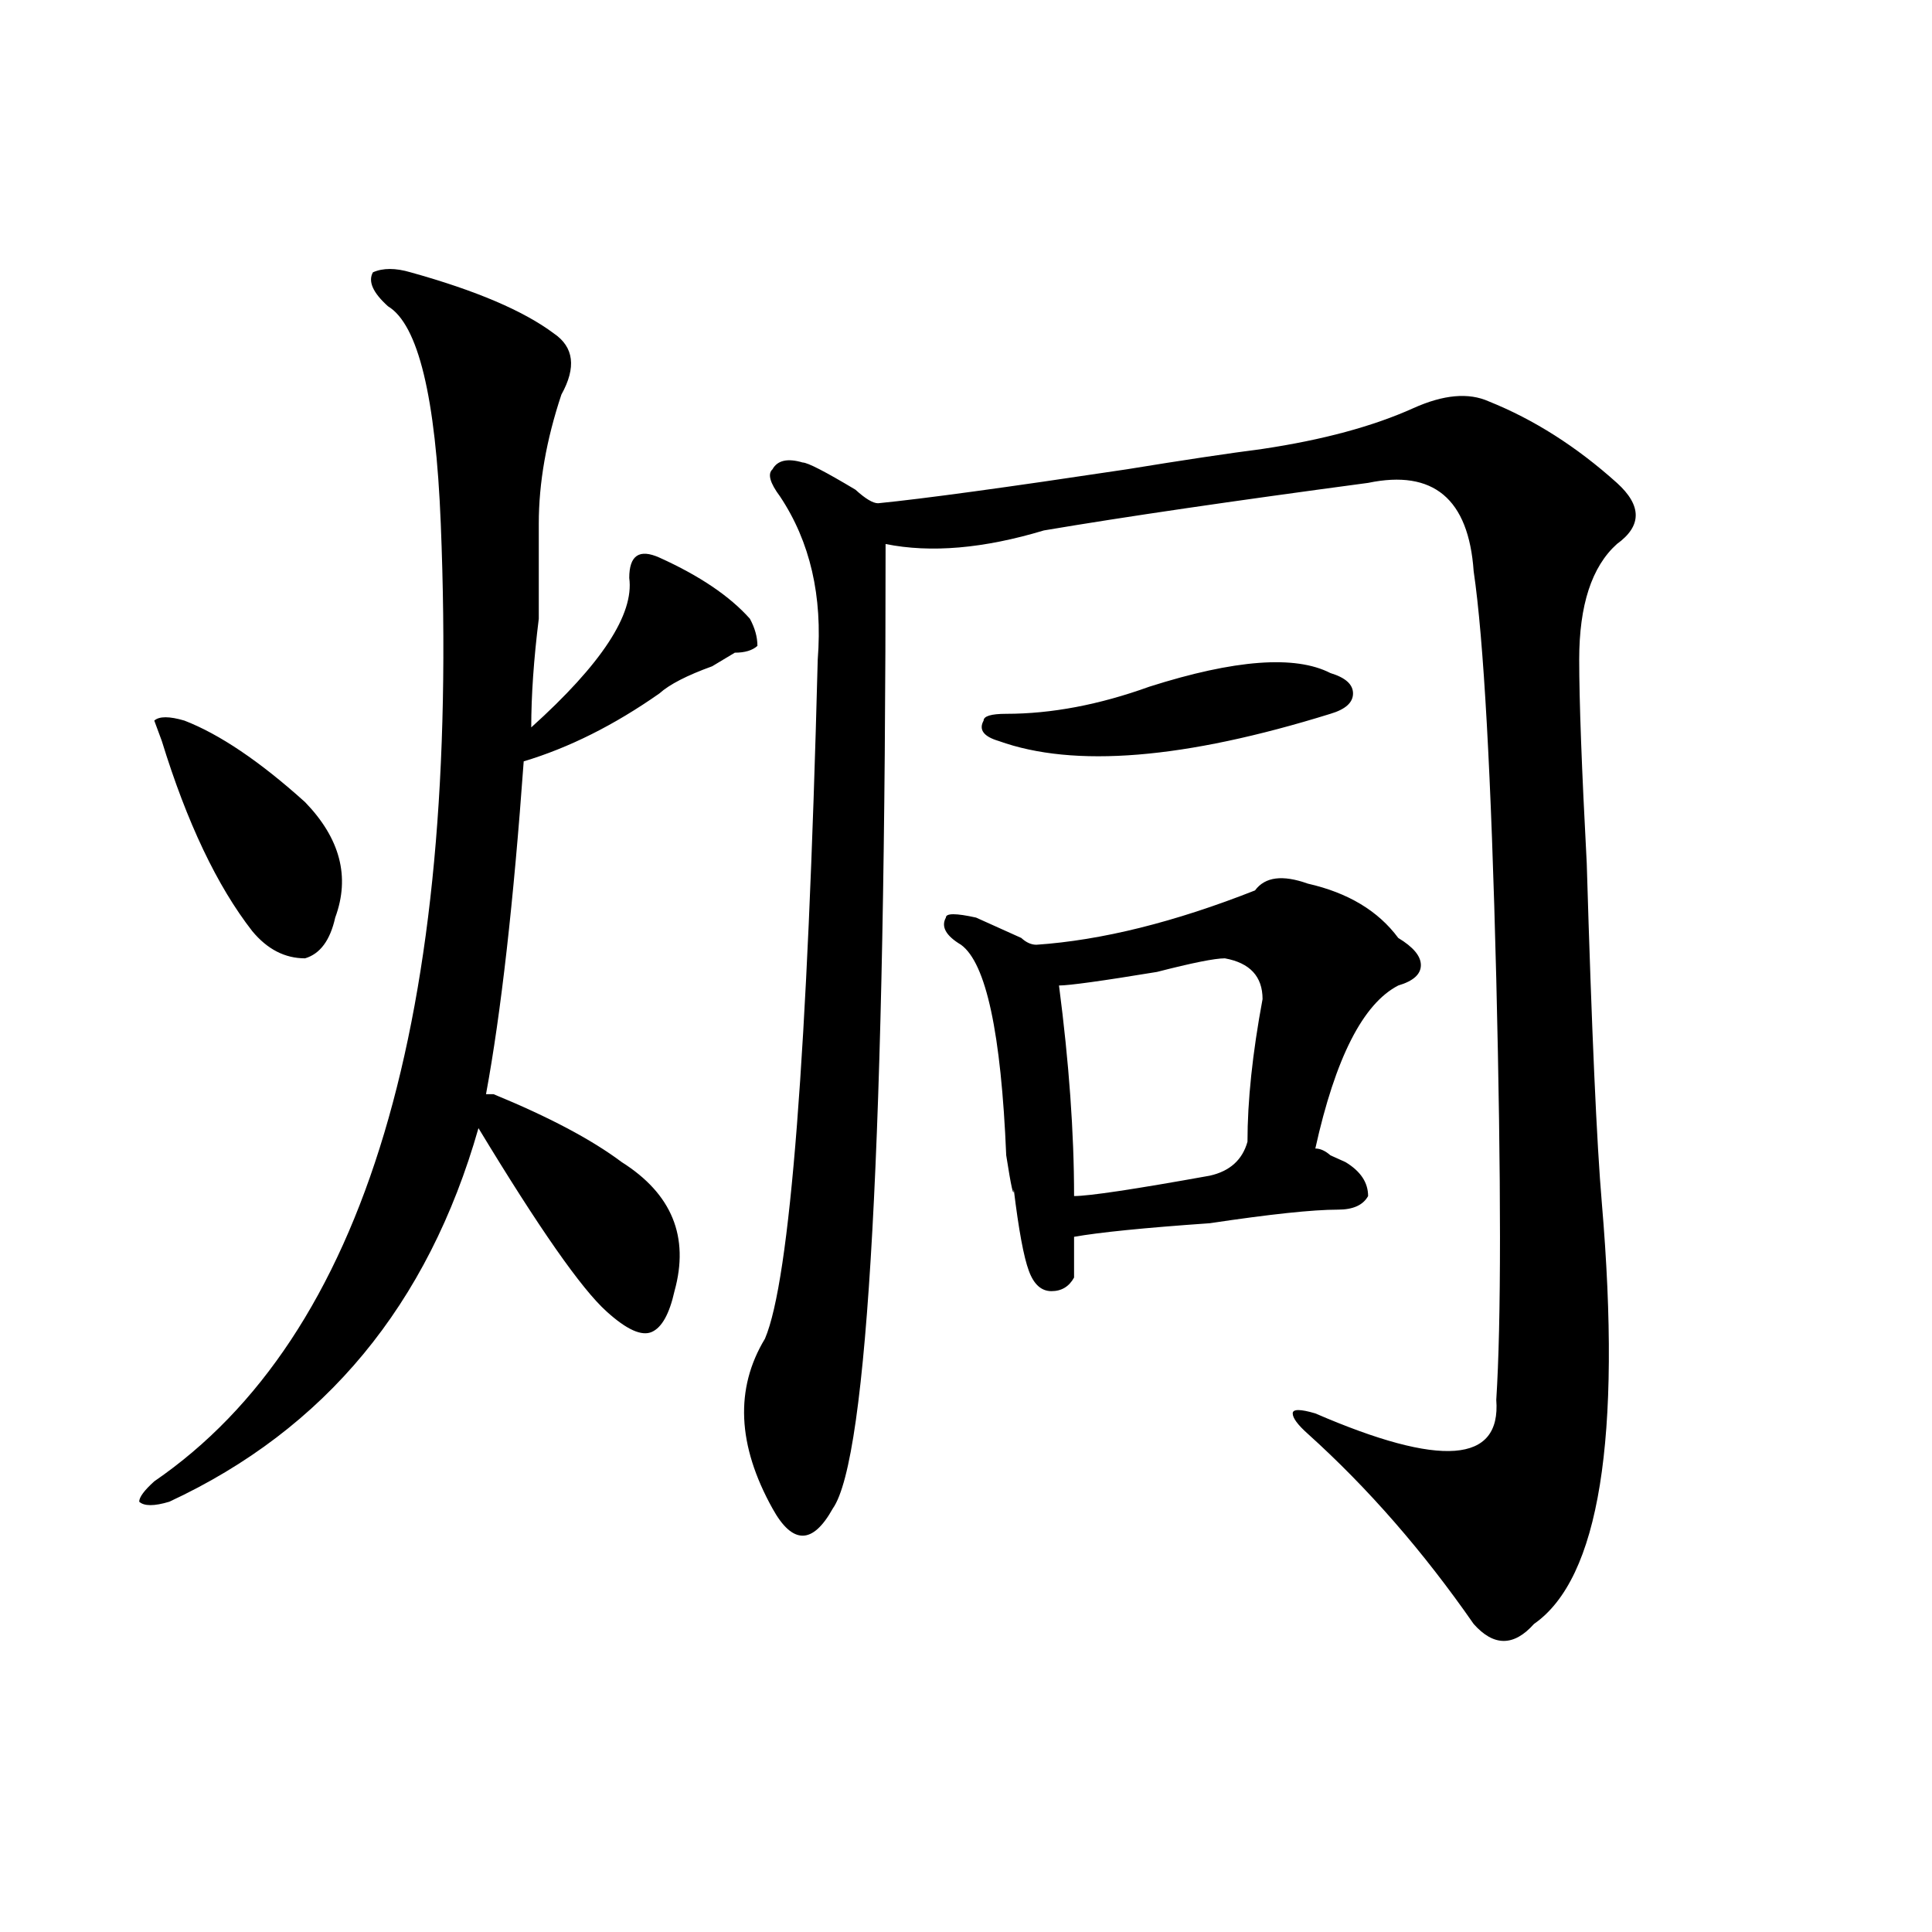 <?xml version="1.0" encoding="utf-8"?>
<!-- Generator: Adobe Illustrator 16.0.0, SVG Export Plug-In . SVG Version: 6.00 Build 0)  -->
<!DOCTYPE svg PUBLIC "-//W3C//DTD SVG 1.1//EN" "http://www.w3.org/Graphics/SVG/1.1/DTD/svg11.dtd">
<svg version="1.1" id="图层_1" xmlns="http://www.w3.org/2000/svg" xmlns:xlink="http://www.w3.org/1999/xlink" x="0px" y="0px"
	 width="1000px" height="1000px" viewBox="0 0 1000 1000" enable-background="new 0 0 1000 1000" xml:space="preserve">
<path d="M212.531,140.953c33.779,9.393,58.535,19.94,74.145,31.641c10.365,7.031,11.707,17.578,3.902,31.641
	c-7.805,23.456-11.707,45.703-11.707,66.797c0,14.063,0,30.487,0,49.219c-2.622,21.094-3.902,39.88-3.902,56.25
	c36.401-32.794,53.291-58.558,50.73-77.344c0-11.7,5.183-15.216,15.609-10.547c20.792,9.394,36.401,19.94,46.828,31.641
	c2.561,4.724,3.902,9.394,3.902,14.063c-2.622,2.362-6.524,3.516-11.707,3.516l-11.707,7.031
	c-13.049,4.724-22.134,9.394-27.316,14.063c-23.414,16.425-46.828,28.125-70.242,35.156
	c-5.244,72.675-11.707,130.078-19.512,172.266h3.902c28.597,11.755,50.73,23.456,66.34,35.156
	c25.975,16.425,35.121,38.672,27.316,66.797c-2.622,11.755-6.524,18.786-11.707,21.094c-5.244,2.362-13.049-1.153-23.414-10.547
	c-13.049-11.7-35.121-43.341-66.34-94.922c-26.036,91.406-79.389,155.896-159.996,193.359c-7.805,2.362-13.049,2.362-15.609,0
	c0-2.308,2.561-5.823,7.805-10.547c109.266-74.981,158.654-240.216,148.289-495.703c-2.622-65.589-11.707-103.107-27.316-112.5
	c-7.805-7.031-10.427-12.854-7.805-17.578C198.202,138.646,204.727,138.646,212.531,140.953z M95.461,372.984
	c18.17,7.031,39.023,21.094,62.438,42.188c18.17,18.786,23.414,38.672,15.609,59.766c-2.622,11.755-7.805,18.786-15.609,21.094
	c-10.427,0-19.512-4.669-27.316-14.063c-18.231-23.401-33.841-56.25-46.828-98.438l-3.902-10.547
	C82.412,370.677,87.656,370.677,95.461,372.984z M770.566,207.75c23.414,9.394,45.486,23.456,66.34,42.188
	c12.987,11.755,12.987,22.302,0,31.641c-13.049,11.755-19.512,31.641-19.512,59.766c0,21.094,1.28,56.25,3.902,105.469
	c2.561,86.737,5.183,145.349,7.805,175.781c10.365,121.894-1.342,194.513-35.121,217.969c-10.427,11.7-20.854,11.7-31.219,0
	c-26.036-37.464-54.633-70.313-85.852-98.438c-5.244-4.669-7.805-8.185-7.805-10.547c0-2.308,3.902-2.308,11.707,0
	c64.998,28.125,96.217,25.817,93.656-7.031c2.561-39.825,2.561-112.5,0-217.969c-2.622-105.469-6.524-175.781-11.707-210.938
	c-2.622-37.464-20.854-52.734-54.633-45.703c-70.242,9.394-126.217,17.578-167.801,24.609c-31.219,9.394-58.535,11.755-81.949,7.031
	c0,307.067-9.146,473.456-27.316,499.219c-5.244,9.394-10.427,14.063-15.609,14.063c-5.244,0-10.427-4.669-15.609-14.063
	c-18.231-32.794-19.512-62.073-3.902-87.891c12.987-30.433,22.072-147.656,27.316-351.563c2.561-32.794-3.902-60.919-19.512-84.375
	c-5.244-7.031-6.524-11.7-3.902-14.063c2.561-4.669,7.805-5.823,15.609-3.516c2.561,0,11.707,4.724,27.316,14.063
	c5.183,4.724,9.085,7.031,11.707,7.031c23.414-2.308,66.34-8.185,128.777-17.578c28.597-4.669,52.011-8.185,70.242-10.547
	c31.219-4.669,57.193-11.7,78.047-21.094C747.152,204.234,760.14,203.081,770.566,207.75z M649.594,460.875
	c5.183-7.031,14.268-8.185,27.316-3.516c20.792,4.724,36.401,14.063,46.828,28.125c7.805,4.724,11.707,9.394,11.707,14.063
	c0,4.724-3.902,8.239-11.707,10.547c-18.231,9.394-32.561,37.519-42.926,84.375c2.561,0,5.183,1.208,7.805,3.516l7.805,3.516
	c7.805,4.724,11.707,10.547,11.707,17.578c-2.622,4.724-7.805,7.031-15.609,7.031c-13.049,0-35.121,2.362-66.34,7.031
	c-33.841,2.362-57.255,4.724-70.242,7.031c0,7.031,0,14.063,0,21.094c-2.622,4.724-6.524,7.031-11.707,7.031
	c-5.244,0-9.146-3.516-11.707-10.547c-2.622-7.031-5.244-21.094-7.805-42.188c0,4.724-1.342-1.153-3.902-17.578
	c-2.622-63.281-10.427-99.591-23.414-108.984c-7.805-4.669-10.427-9.339-7.805-14.063c0-2.308,5.183-2.308,15.609,0
	c5.183,2.362,12.987,5.878,23.414,10.547c2.561,2.362,5.183,3.516,7.805,3.516C570.205,486.692,607.948,477.3,649.594,460.875z
	 M594.961,355.406c44.206-14.063,75.425-16.37,93.656-7.031c7.805,2.362,11.707,5.878,11.707,10.547
	c0,4.724-3.902,8.239-11.707,10.547c-75.486,23.456-132.68,28.125-171.703,14.063c-7.805-2.308-10.427-5.823-7.805-10.547
	c0-2.308,3.902-3.516,11.707-3.516C544.23,369.469,568.925,364.8,594.961,355.406z M633.984,496.031
	c-5.244,0-16.951,2.362-35.121,7.031c-28.658,4.724-45.548,7.031-50.73,7.031c5.183,39.88,7.805,76.19,7.805,108.984
	c7.805,0,31.219-3.516,70.242-10.547c10.365-2.308,16.89-8.185,19.512-17.578c0-21.094,2.561-45.703,7.805-73.828
	C653.496,505.425,646.972,498.394,633.984,496.031z"/>
</svg>
